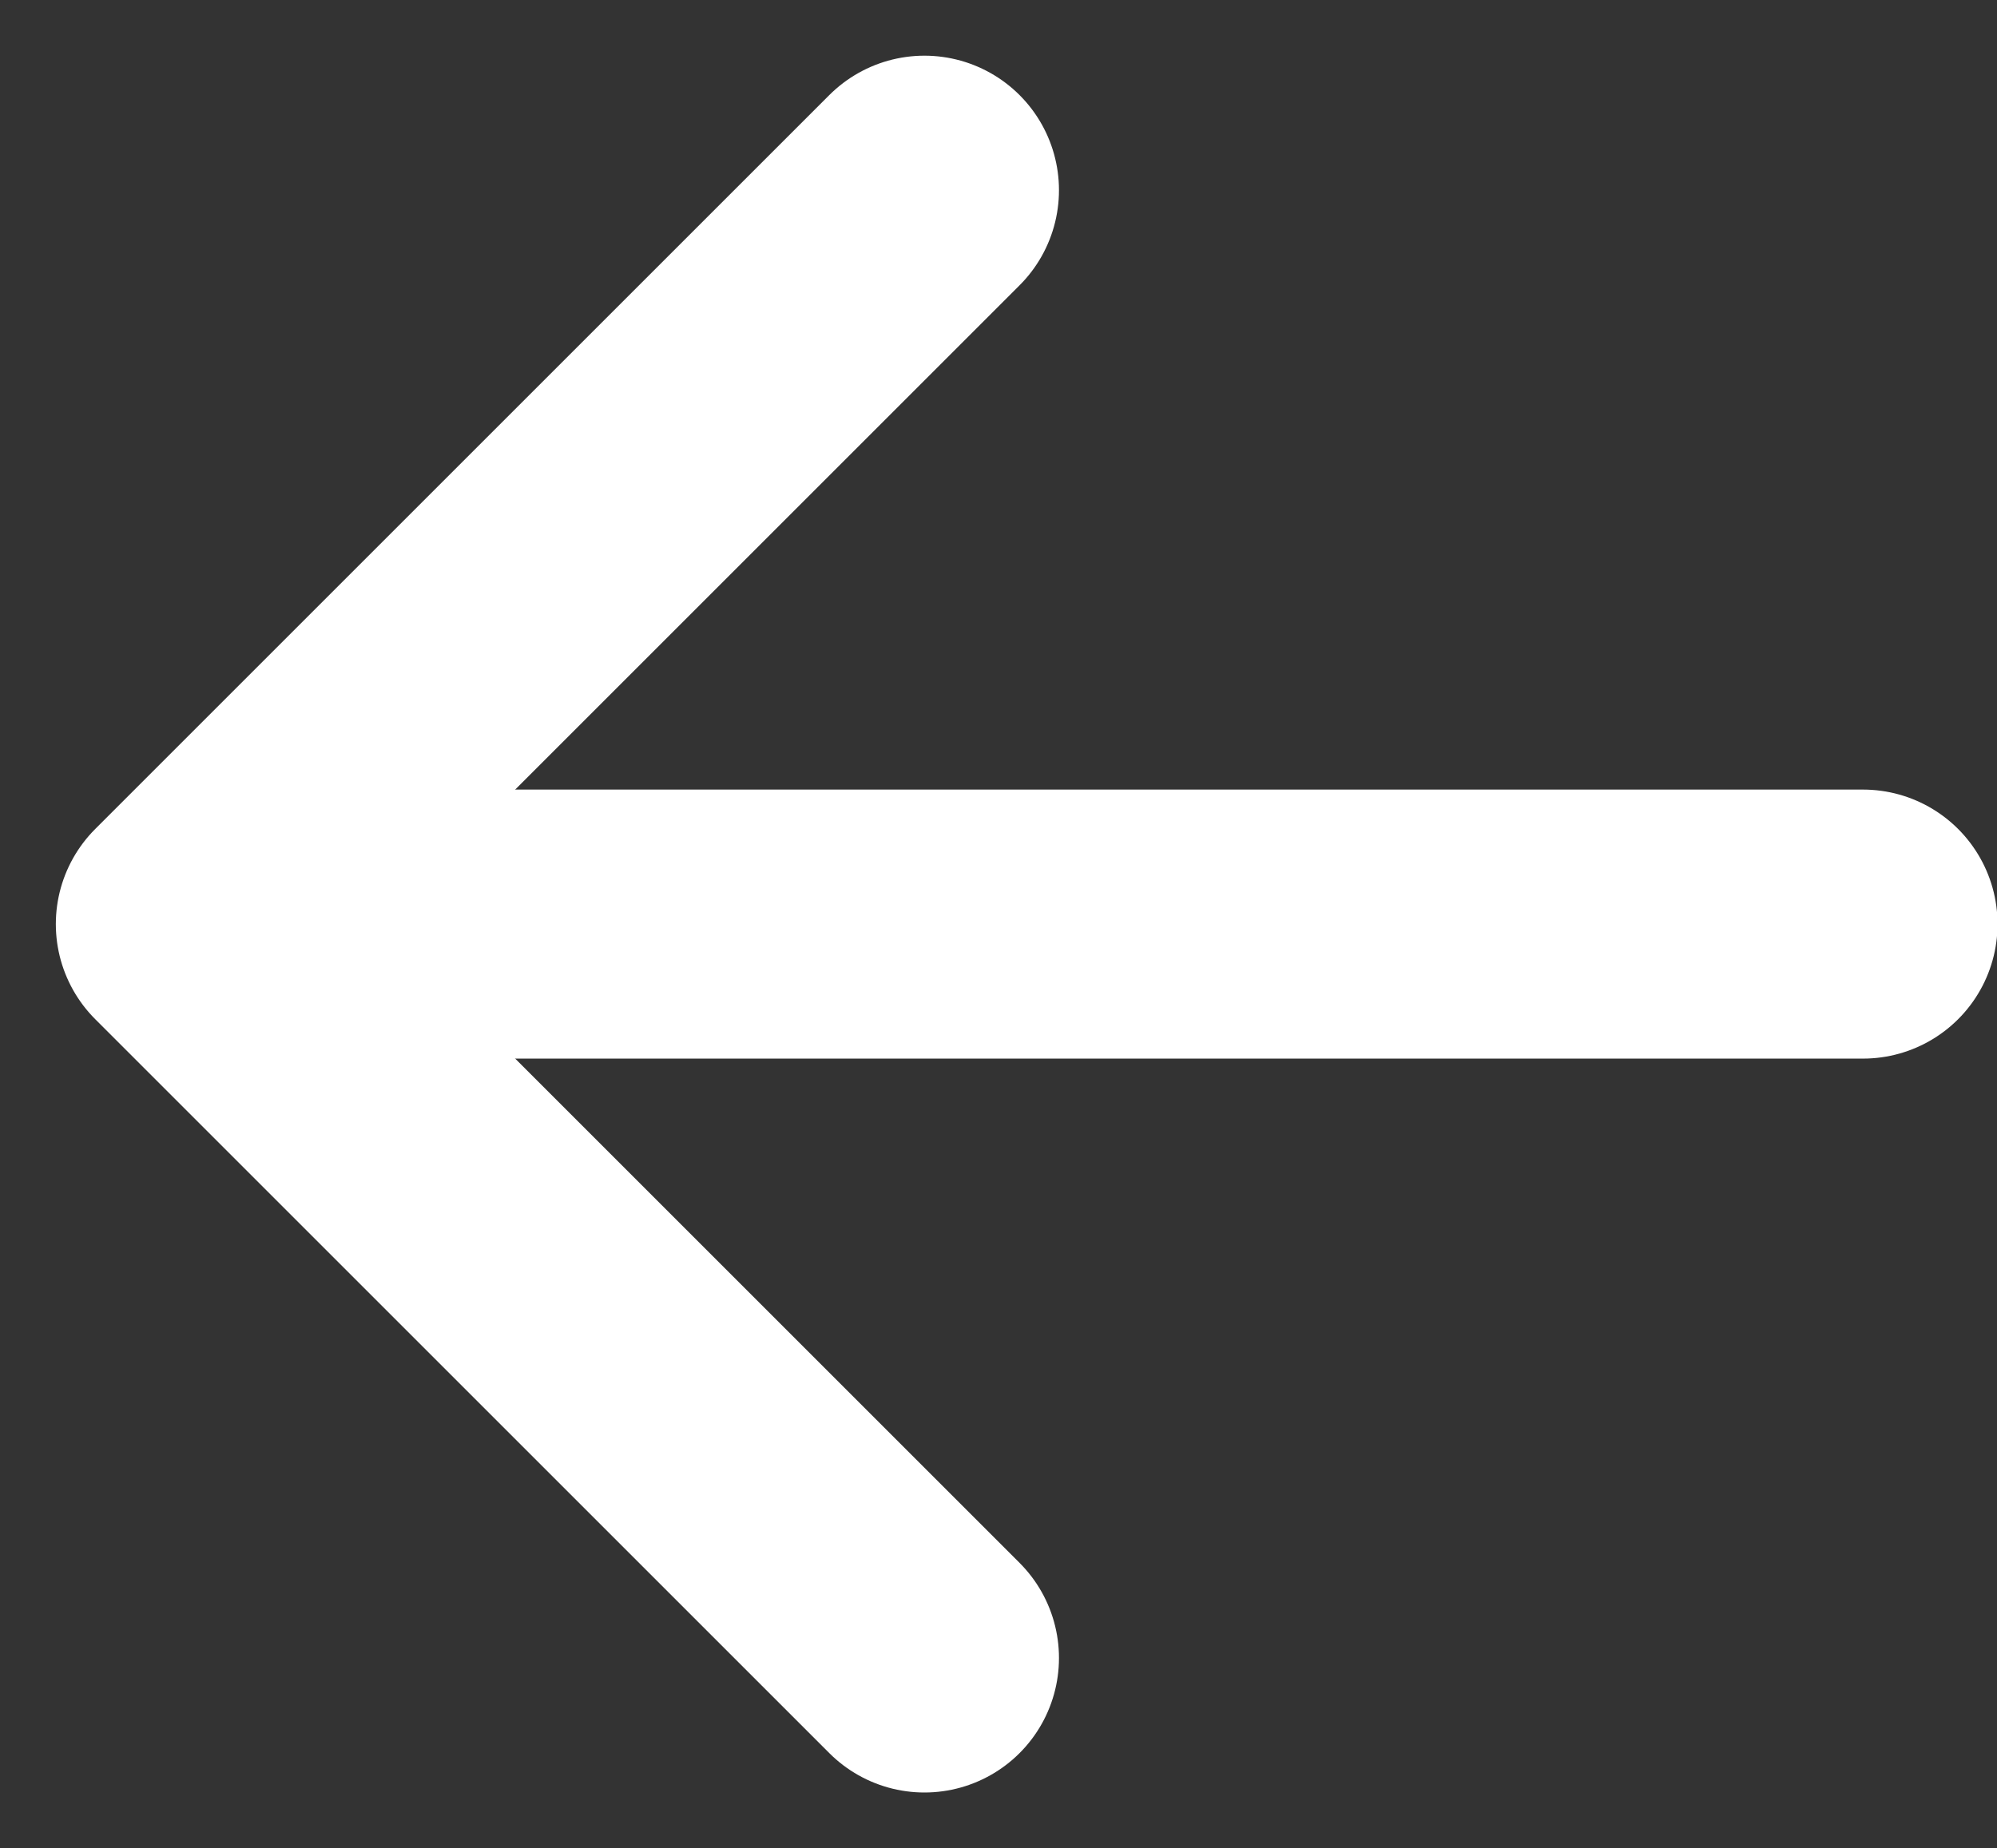 <?xml version="1.0" encoding="UTF-8"?> <svg xmlns="http://www.w3.org/2000/svg" width="14.843" height="13.741" viewBox="0 0 14.843 13.741"><rect x="0" y="0" width="14.843" height="13.741" fill="#333333" stroke="none"/><g id="Groupe_24" data-name="Groupe 24" transform="translate(661.434 469.828) rotate(180)"><path id="Tracé_10" data-name="Tracé 10" d="M-3.2,0H8.76" transform="translate(650.787 462.958)" fill="none" stroke="#fff" stroke-linecap="round" stroke-width="2"></path><path id="Tracé_9" data-name="Tracé 9" d="M7.716,0V7.716H0" transform="translate(649.107 462.958) rotate(-45)" fill="none" stroke="#fff" stroke-linecap="round" stroke-linejoin="round" stroke-width="2"></path></g></svg> 